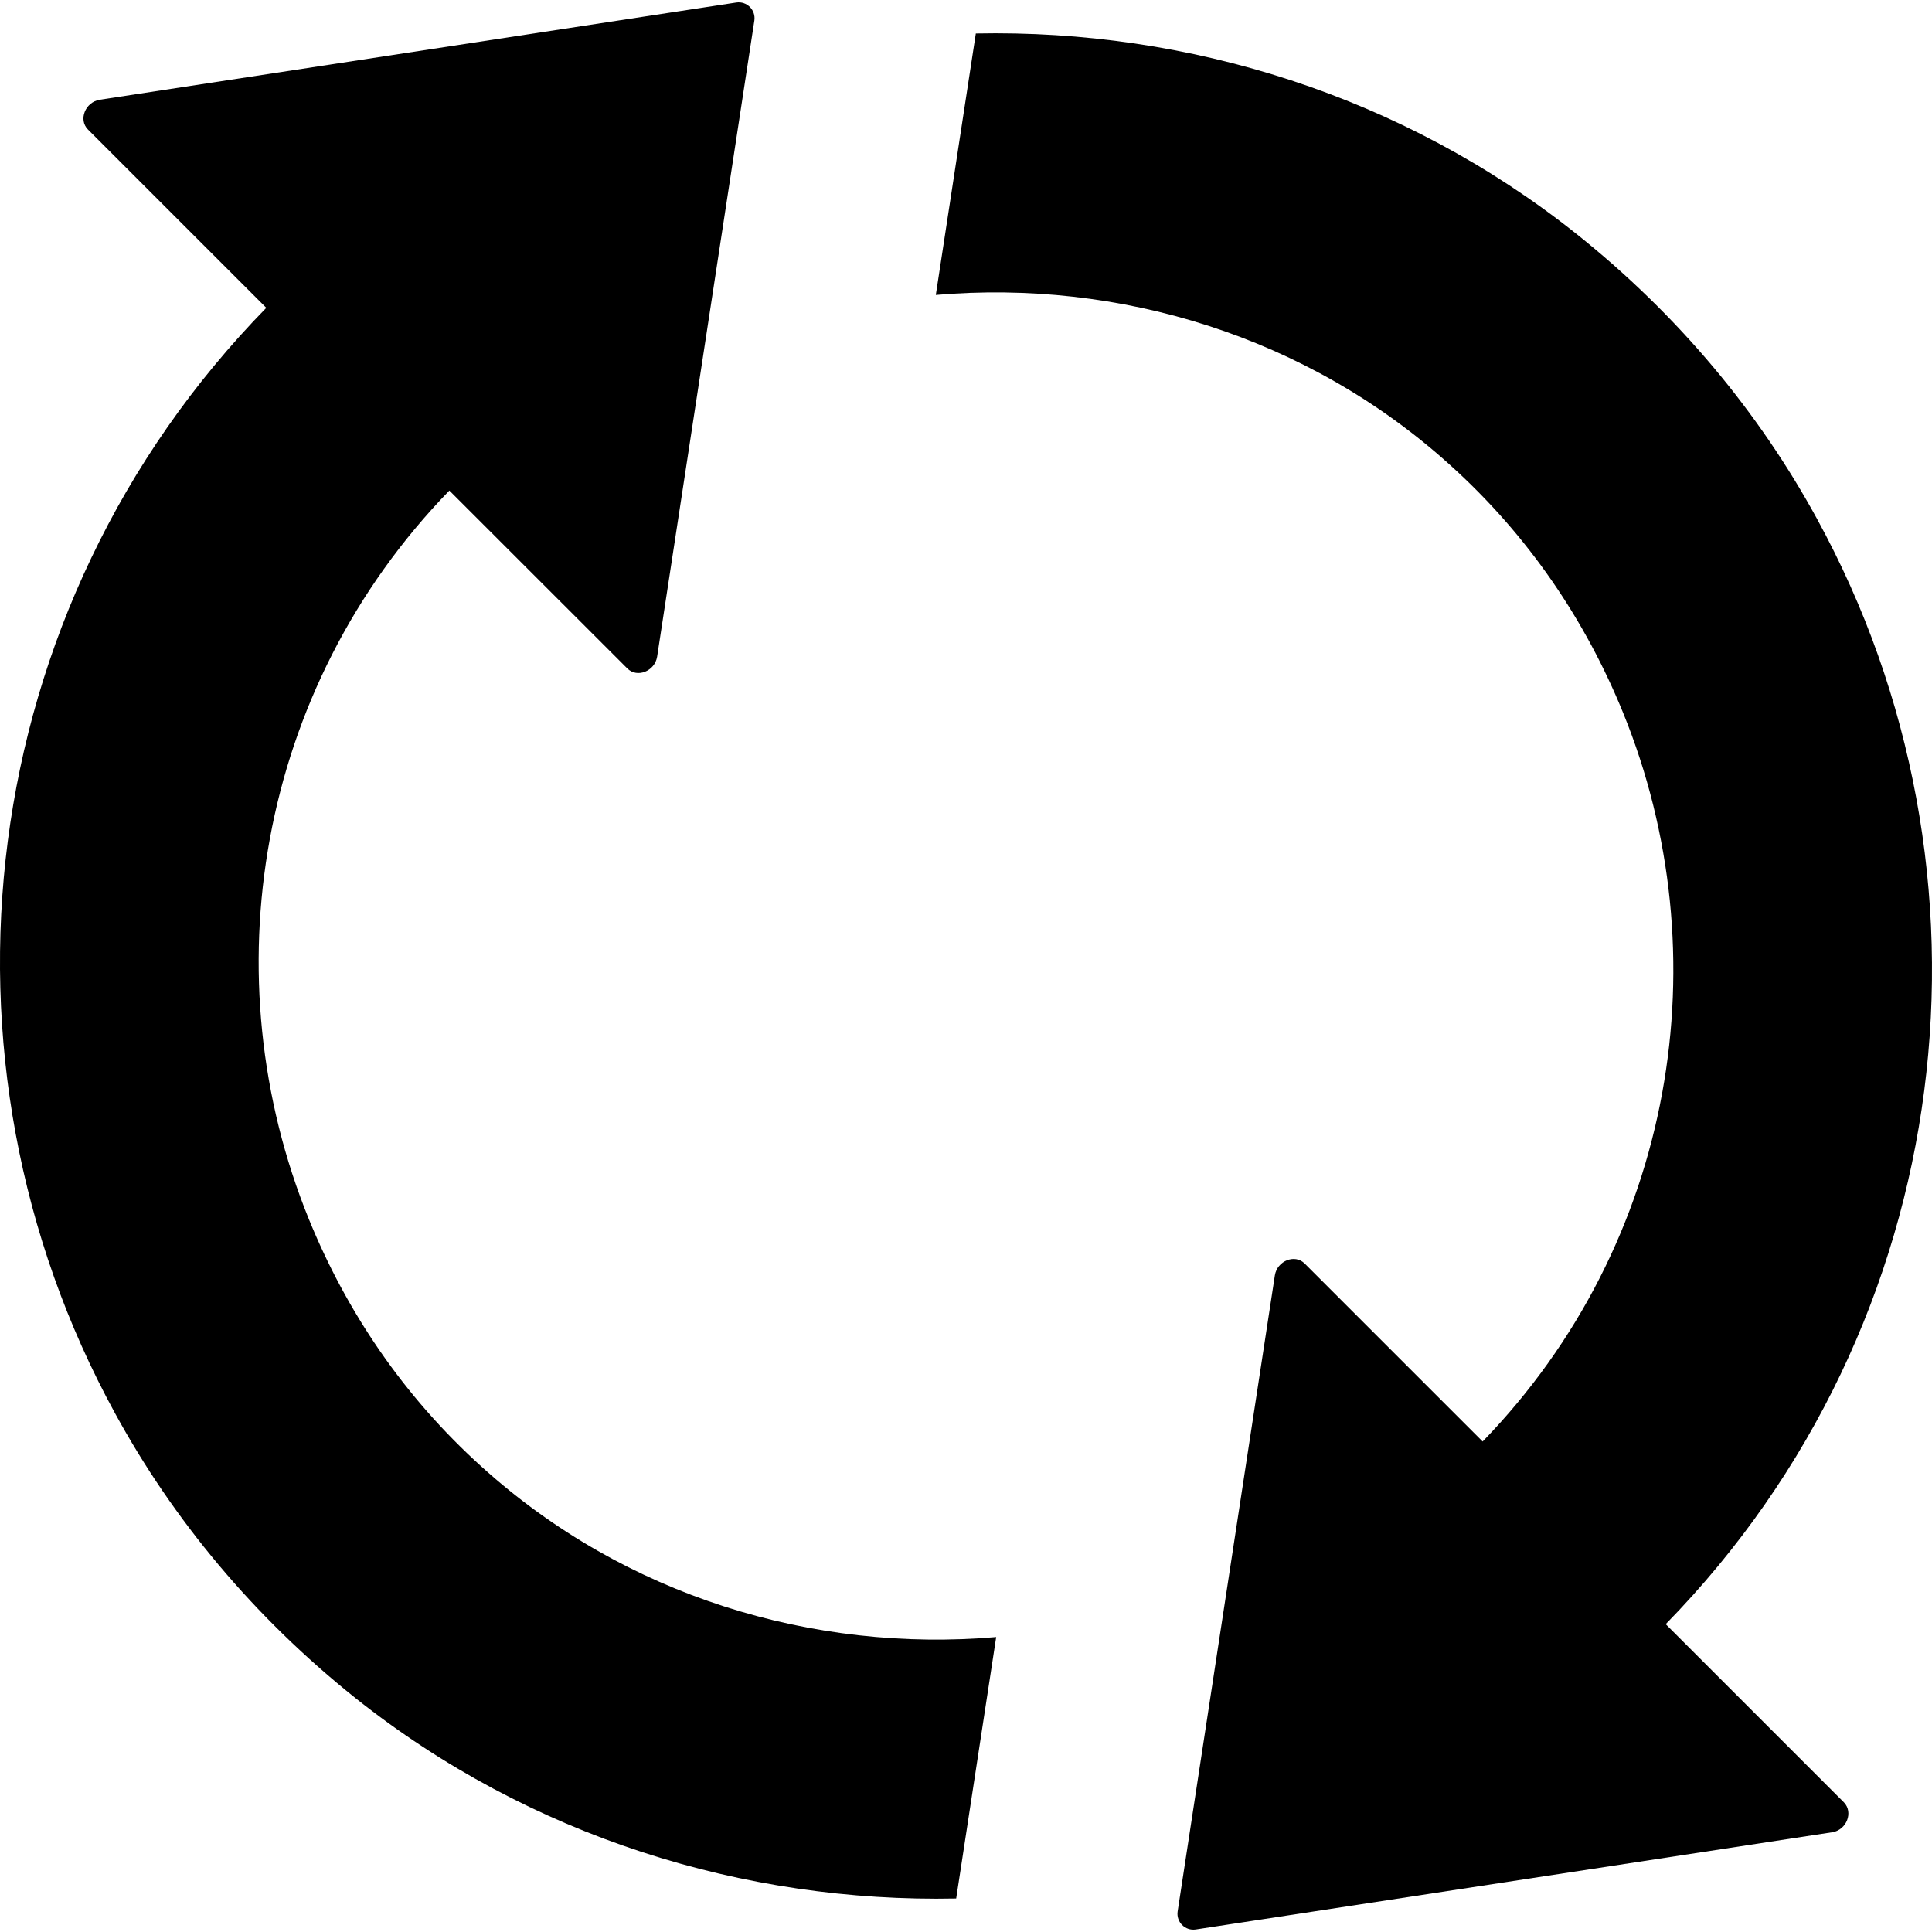 <svg xmlns="http://www.w3.org/2000/svg" fill="none" viewBox="0 0 24 24" height="24" width="24">
<g clip-path="url(#clip0_3284_8480)" id="refresh-2 1">
<g id="Group">
<g id="Group_2">
<path fill="black" d="M5.986 18.223C5.008 17.342 4.302 16.285 3.839 15.15C2.612 12.141 3.187 8.562 5.582 6.094L7.793 8.304C7.915 8.426 8.134 8.338 8.163 8.158L9.371 0.255C9.39 0.124 9.278 0.012 9.147 0.031L1.239 1.239C1.059 1.268 0.971 1.487 1.093 1.609L3.308 3.824C-0.349 7.564 -0.972 13.174 1.429 17.556C2.149 18.875 3.148 20.083 4.418 21.096C6.58 22.815 9.239 23.638 11.878 23.584L12.375 20.336C10.101 20.531 7.764 19.83 5.986 18.223Z" id="Vector"></path>
<path fill="black" d="M20.692 20.176C24.349 16.436 24.972 10.826 22.571 6.444C21.851 5.125 20.852 3.917 19.581 2.904C17.419 1.185 14.761 0.362 12.122 0.416L11.625 3.664C13.894 3.469 16.236 4.17 18.014 5.777C18.992 6.658 19.698 7.715 20.161 8.85C21.388 11.859 20.813 15.438 18.418 17.907L16.207 15.696C16.085 15.574 15.866 15.662 15.837 15.842L14.629 23.745C14.61 23.876 14.722 23.988 14.853 23.969L22.761 22.761C22.941 22.732 23.024 22.513 22.907 22.391L20.692 20.176Z" id="Vector_2"></path>
</g>
</g>
</g>
<defs>
<clipPath id="clip0_3284_8480">
<rect fill="white" height="24" width="24"></rect>
</clipPath>
</defs>
</svg>
